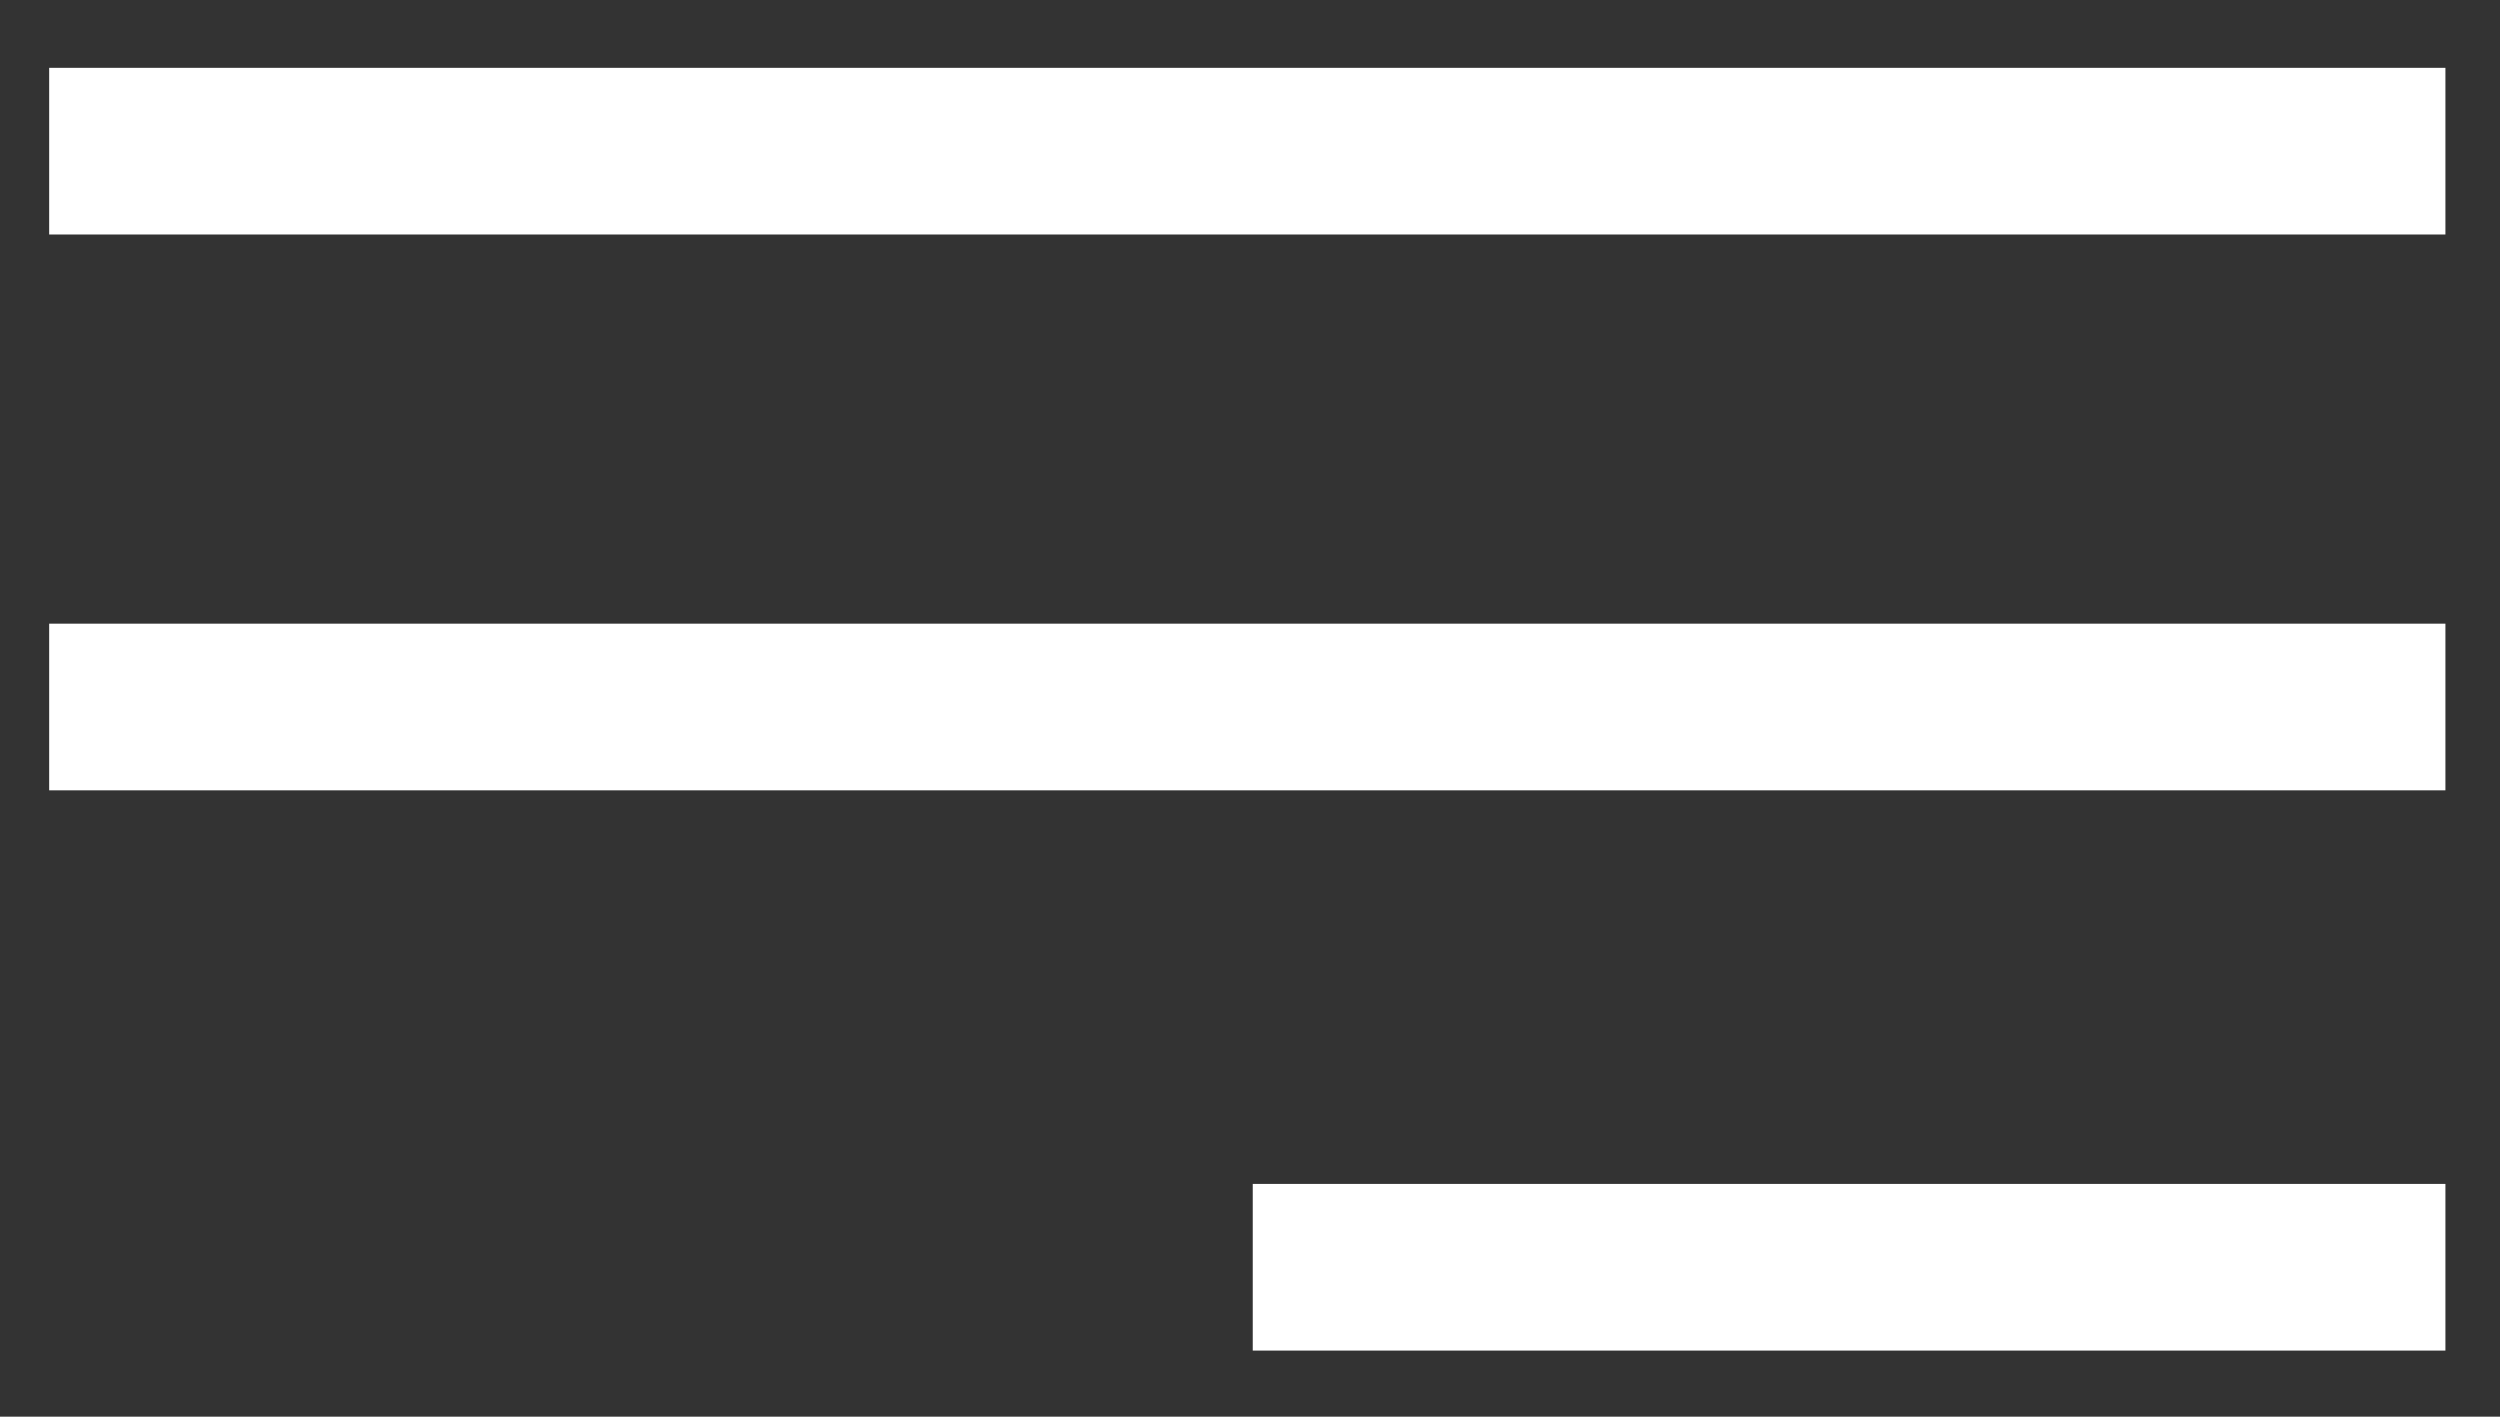 <?xml version="1.0" encoding="UTF-8"?> <svg xmlns="http://www.w3.org/2000/svg" width="30" height="17" viewBox="0 0 30 17" fill="none"><rect x="0" y="0" width="30" height="17" fill="#333333" stroke="none"/><g clip-path="url(#clip0_523_643)"><path d="M0.59 1.814H29.345M0.59 8.484H29.345M15.033 15.207H29.345" stroke="white" stroke-width="2"></path></g><defs><clipPath id="clip0_523_643"><rect width="30" height="17" fill="white"></rect></clipPath></defs></svg> 